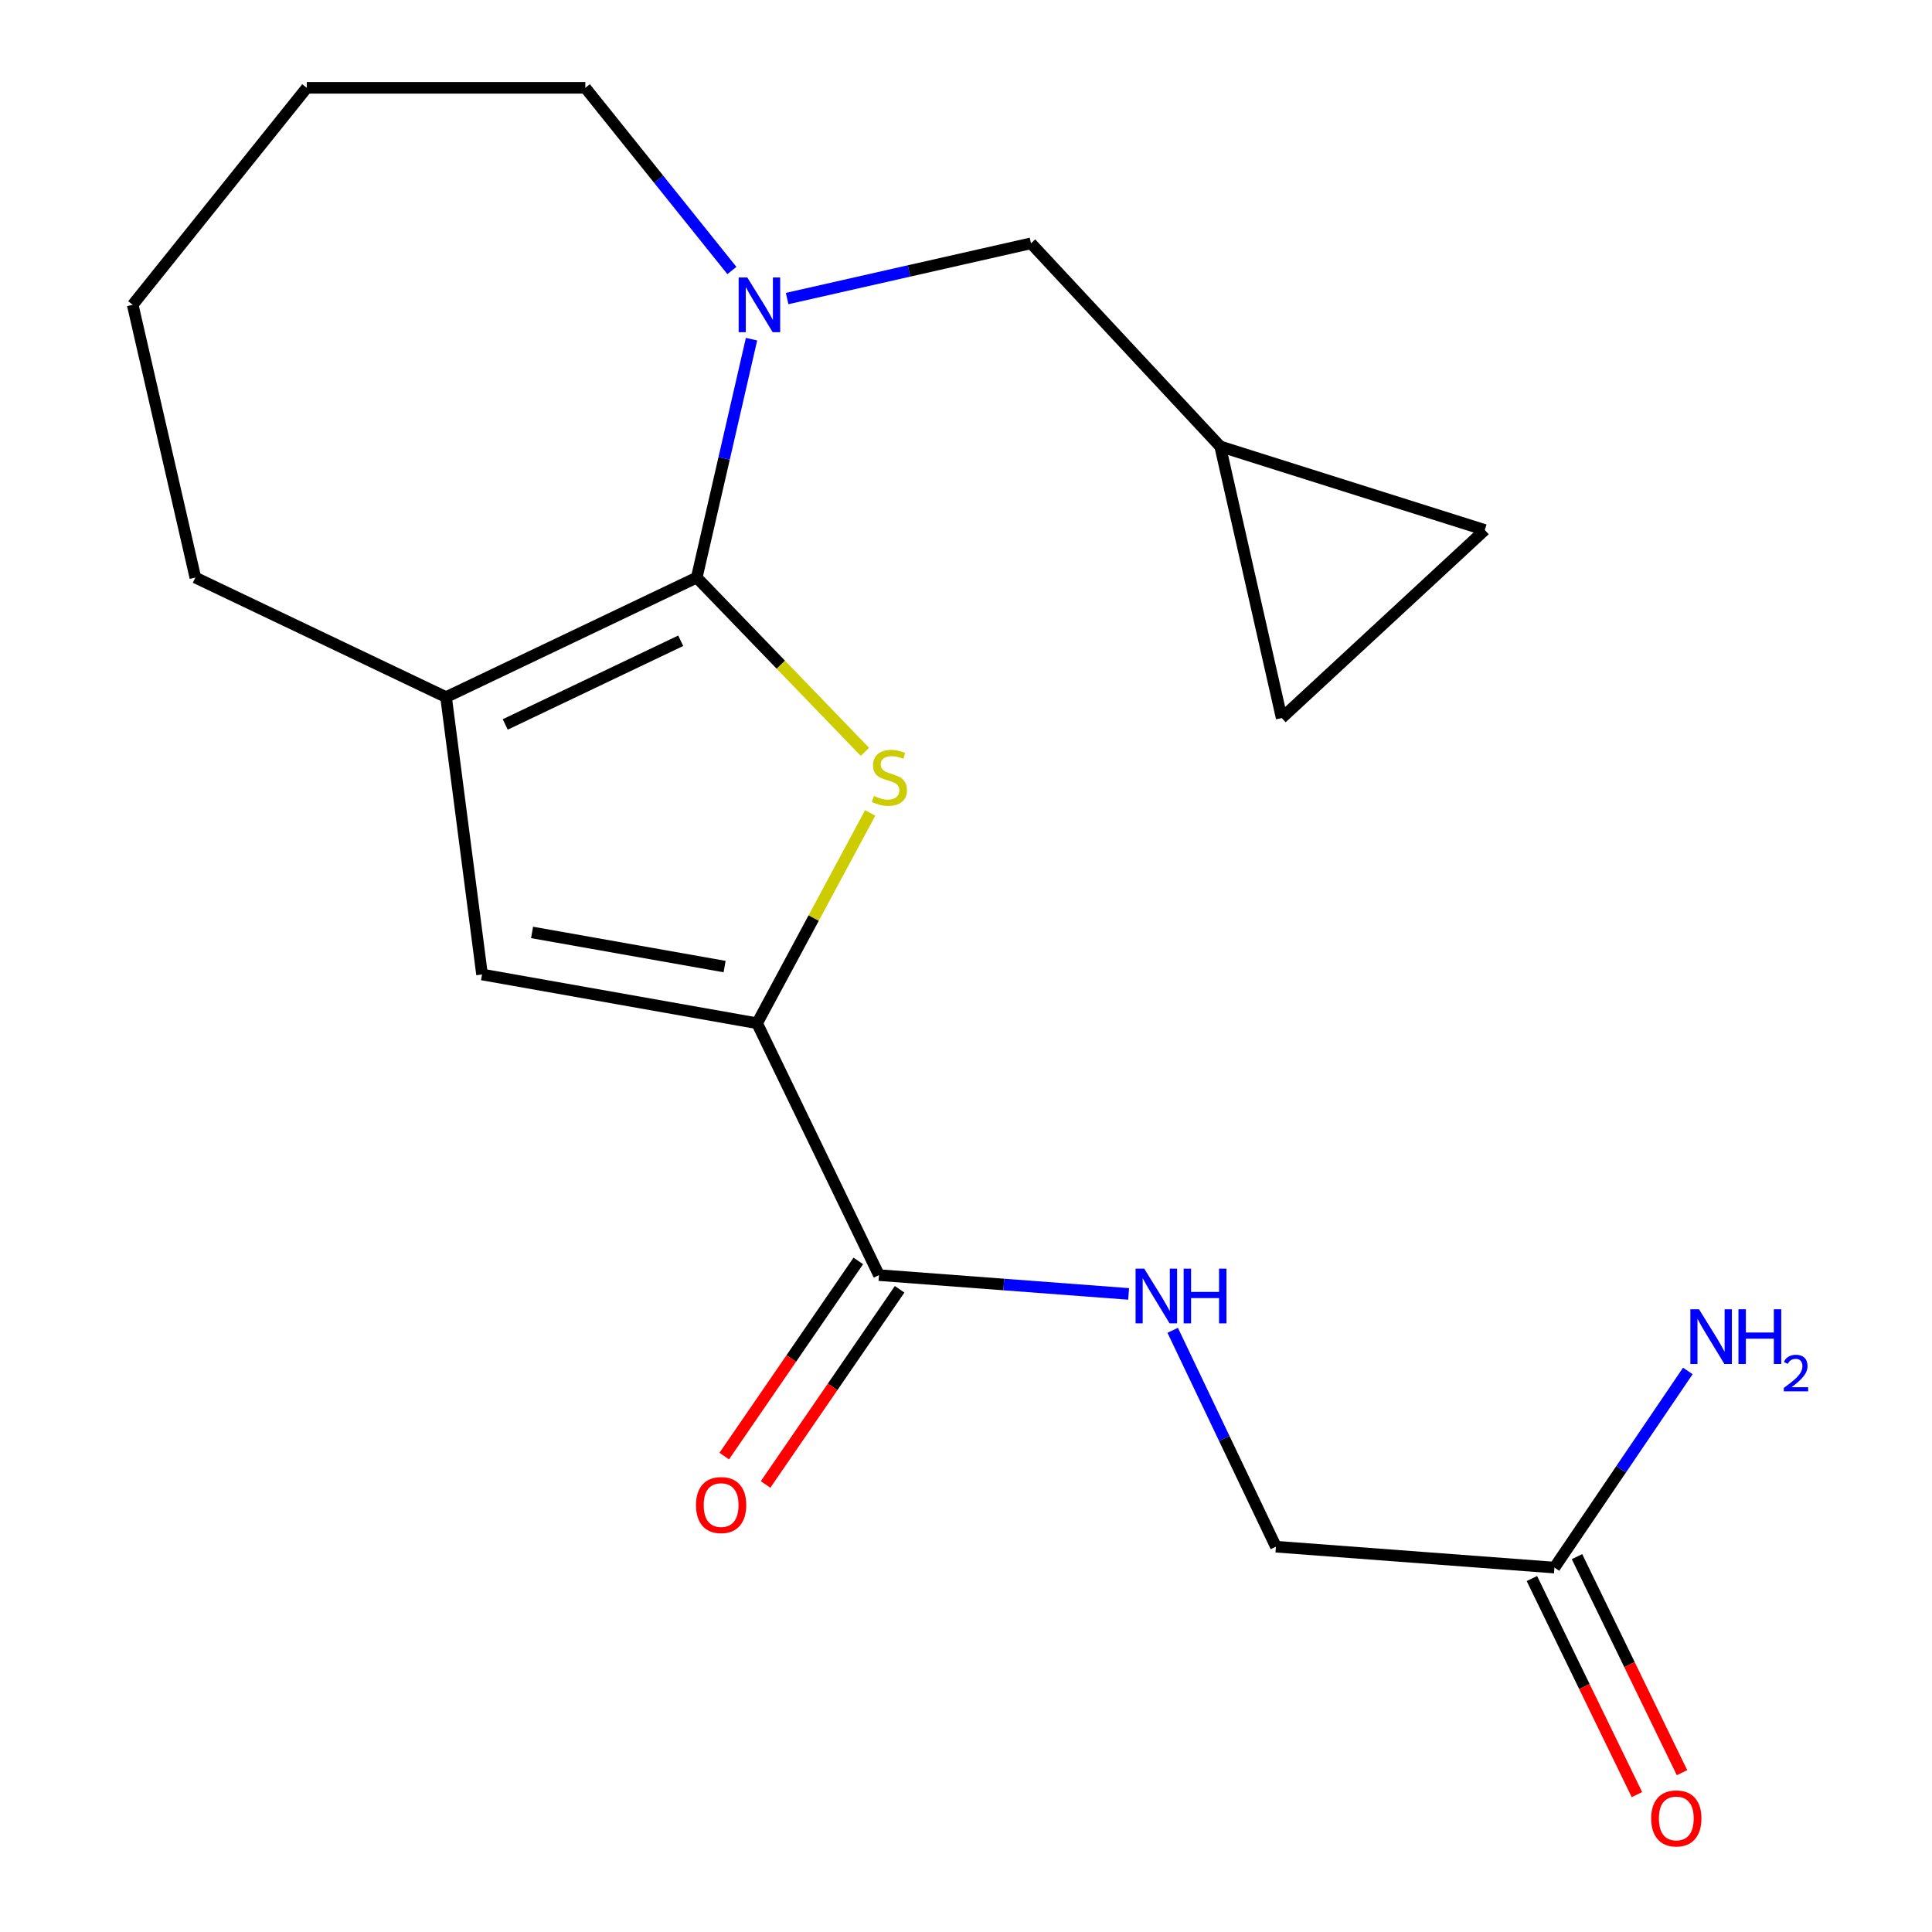 <?xml version='1.0' encoding='iso-8859-1'?>
<svg version='1.1' baseProfile='full'
              xmlns='http://www.w3.org/2000/svg'
                      xmlns:rdkit='http://www.rdkit.org/xml'
                      xmlns:xlink='http://www.w3.org/1999/xlink'
                  xml:space='preserve'
width='1000px' height='1000px' viewBox='0 0 1000 1000'>
<!-- END OF HEADER -->
<rect style='opacity:1.0;fill:#FFFFFF;stroke:none' width='1000' height='1000' x='0' y='0'> </rect>
<path class='bond-0' d='M 360.633,298.95 L 404.16,344.05' style='fill:none;fill-rule:evenodd;stroke:#000000;stroke-width:6px;stroke-linecap:butt;stroke-linejoin:miter;stroke-opacity:1' />
<path class='bond-0' d='M 404.16,344.05 L 447.686,389.149' style='fill:none;fill-rule:evenodd;stroke:#CCCC00;stroke-width:6px;stroke-linecap:butt;stroke-linejoin:miter;stroke-opacity:1' />
<path class='bond-2' d='M 360.633,298.95 L 374.81,237.255' style='fill:none;fill-rule:evenodd;stroke:#000000;stroke-width:6px;stroke-linecap:butt;stroke-linejoin:miter;stroke-opacity:1' />
<path class='bond-2' d='M 374.81,237.255 L 388.986,175.559' style='fill:none;fill-rule:evenodd;stroke:#0000FF;stroke-width:6px;stroke-linecap:butt;stroke-linejoin:miter;stroke-opacity:1' />
<path class='bond-3' d='M 360.633,298.95 L 230.879,360.828' style='fill:none;fill-rule:evenodd;stroke:#000000;stroke-width:6px;stroke-linecap:butt;stroke-linejoin:miter;stroke-opacity:1' />
<path class='bond-3' d='M 352.341,331.655 L 261.513,374.97' style='fill:none;fill-rule:evenodd;stroke:#000000;stroke-width:6px;stroke-linecap:butt;stroke-linejoin:miter;stroke-opacity:1' />
<path class='bond-1' d='M 450.411,420.772 L 421.143,475.205' style='fill:none;fill-rule:evenodd;stroke:#CCCC00;stroke-width:6px;stroke-linecap:butt;stroke-linejoin:miter;stroke-opacity:1' />
<path class='bond-1' d='M 421.143,475.205 L 391.875,529.638' style='fill:none;fill-rule:evenodd;stroke:#000000;stroke-width:6px;stroke-linecap:butt;stroke-linejoin:miter;stroke-opacity:1' />
<path class='bond-5' d='M 391.875,529.638 L 454.95,659.997' style='fill:none;fill-rule:evenodd;stroke:#000000;stroke-width:6px;stroke-linecap:butt;stroke-linejoin:miter;stroke-opacity:1' />
<path class='bond-20' d='M 391.875,529.638 L 249.506,504.394' style='fill:none;fill-rule:evenodd;stroke:#000000;stroke-width:6px;stroke-linecap:butt;stroke-linejoin:miter;stroke-opacity:1' />
<path class='bond-20' d='M 375.051,500.299 L 275.392,482.628' style='fill:none;fill-rule:evenodd;stroke:#000000;stroke-width:6px;stroke-linecap:butt;stroke-linejoin:miter;stroke-opacity:1' />
<path class='bond-6' d='M 407.415,154.53 L 470.526,140.237' style='fill:none;fill-rule:evenodd;stroke:#0000FF;stroke-width:6px;stroke-linecap:butt;stroke-linejoin:miter;stroke-opacity:1' />
<path class='bond-6' d='M 470.526,140.237 L 533.638,125.945' style='fill:none;fill-rule:evenodd;stroke:#000000;stroke-width:6px;stroke-linecap:butt;stroke-linejoin:miter;stroke-opacity:1' />
<path class='bond-16' d='M 378.824,140.018 L 340.895,92.736' style='fill:none;fill-rule:evenodd;stroke:#0000FF;stroke-width:6px;stroke-linecap:butt;stroke-linejoin:miter;stroke-opacity:1' />
<path class='bond-16' d='M 340.895,92.736 L 302.965,45.455' style='fill:none;fill-rule:evenodd;stroke:#000000;stroke-width:6px;stroke-linecap:butt;stroke-linejoin:miter;stroke-opacity:1' />
<path class='bond-4' d='M 230.879,360.828 L 249.506,504.394' style='fill:none;fill-rule:evenodd;stroke:#000000;stroke-width:6px;stroke-linecap:butt;stroke-linejoin:miter;stroke-opacity:1' />
<path class='bond-17' d='M 230.879,360.828 L 101.111,298.95' style='fill:none;fill-rule:evenodd;stroke:#000000;stroke-width:6px;stroke-linecap:butt;stroke-linejoin:miter;stroke-opacity:1' />
<path class='bond-7' d='M 454.95,659.997 L 519.563,664.863' style='fill:none;fill-rule:evenodd;stroke:#000000;stroke-width:6px;stroke-linecap:butt;stroke-linejoin:miter;stroke-opacity:1' />
<path class='bond-7' d='M 519.563,664.863 L 584.176,669.73' style='fill:none;fill-rule:evenodd;stroke:#0000FF;stroke-width:6px;stroke-linecap:butt;stroke-linejoin:miter;stroke-opacity:1' />
<path class='bond-12' d='M 444.255,652.65 L 409.561,703.157' style='fill:none;fill-rule:evenodd;stroke:#000000;stroke-width:6px;stroke-linecap:butt;stroke-linejoin:miter;stroke-opacity:1' />
<path class='bond-12' d='M 409.561,703.157 L 374.867,753.664' style='fill:none;fill-rule:evenodd;stroke:#FF0000;stroke-width:6px;stroke-linecap:butt;stroke-linejoin:miter;stroke-opacity:1' />
<path class='bond-12' d='M 465.645,667.344 L 430.951,717.85' style='fill:none;fill-rule:evenodd;stroke:#000000;stroke-width:6px;stroke-linecap:butt;stroke-linejoin:miter;stroke-opacity:1' />
<path class='bond-12' d='M 430.951,717.85 L 396.258,768.357' style='fill:none;fill-rule:evenodd;stroke:#FF0000;stroke-width:6px;stroke-linecap:butt;stroke-linejoin:miter;stroke-opacity:1' />
<path class='bond-8' d='M 533.638,125.945 L 631.573,231.074' style='fill:none;fill-rule:evenodd;stroke:#000000;stroke-width:6px;stroke-linecap:butt;stroke-linejoin:miter;stroke-opacity:1' />
<path class='bond-14' d='M 606.984,688.564 L 633.696,744.564' style='fill:none;fill-rule:evenodd;stroke:#0000FF;stroke-width:6px;stroke-linecap:butt;stroke-linejoin:miter;stroke-opacity:1' />
<path class='bond-14' d='M 633.696,744.564 L 660.408,800.564' style='fill:none;fill-rule:evenodd;stroke:#000000;stroke-width:6px;stroke-linecap:butt;stroke-linejoin:miter;stroke-opacity:1' />
<path class='bond-10' d='M 631.573,231.074 L 768.536,274.326' style='fill:none;fill-rule:evenodd;stroke:#000000;stroke-width:6px;stroke-linecap:butt;stroke-linejoin:miter;stroke-opacity:1' />
<path class='bond-11' d='M 631.573,231.074 L 663.406,371.641' style='fill:none;fill-rule:evenodd;stroke:#000000;stroke-width:6px;stroke-linecap:butt;stroke-linejoin:miter;stroke-opacity:1' />
<path class='bond-9' d='M 804.578,811.376 L 660.408,800.564' style='fill:none;fill-rule:evenodd;stroke:#000000;stroke-width:6px;stroke-linecap:butt;stroke-linejoin:miter;stroke-opacity:1' />
<path class='bond-13' d='M 792.909,817.049 L 820.089,872.963' style='fill:none;fill-rule:evenodd;stroke:#000000;stroke-width:6px;stroke-linecap:butt;stroke-linejoin:miter;stroke-opacity:1' />
<path class='bond-13' d='M 820.089,872.963 L 847.269,928.876' style='fill:none;fill-rule:evenodd;stroke:#FF0000;stroke-width:6px;stroke-linecap:butt;stroke-linejoin:miter;stroke-opacity:1' />
<path class='bond-13' d='M 816.248,805.704 L 843.428,861.617' style='fill:none;fill-rule:evenodd;stroke:#000000;stroke-width:6px;stroke-linecap:butt;stroke-linejoin:miter;stroke-opacity:1' />
<path class='bond-13' d='M 843.428,861.617 L 870.608,917.531' style='fill:none;fill-rule:evenodd;stroke:#FF0000;stroke-width:6px;stroke-linecap:butt;stroke-linejoin:miter;stroke-opacity:1' />
<path class='bond-15' d='M 804.578,811.376 L 839.099,760.489' style='fill:none;fill-rule:evenodd;stroke:#000000;stroke-width:6px;stroke-linecap:butt;stroke-linejoin:miter;stroke-opacity:1' />
<path class='bond-15' d='M 839.099,760.489 L 873.619,709.601' style='fill:none;fill-rule:evenodd;stroke:#0000FF;stroke-width:6px;stroke-linecap:butt;stroke-linejoin:miter;stroke-opacity:1' />
<path class='bond-22' d='M 768.536,274.326 L 663.406,371.641' style='fill:none;fill-rule:evenodd;stroke:#000000;stroke-width:6px;stroke-linecap:butt;stroke-linejoin:miter;stroke-opacity:1' />
<path class='bond-18' d='M 302.965,45.455 L 158.78,45.455' style='fill:none;fill-rule:evenodd;stroke:#000000;stroke-width:6px;stroke-linecap:butt;stroke-linejoin:miter;stroke-opacity:1' />
<path class='bond-19' d='M 101.111,298.95 L 68.687,157.778' style='fill:none;fill-rule:evenodd;stroke:#000000;stroke-width:6px;stroke-linecap:butt;stroke-linejoin:miter;stroke-opacity:1' />
<path class='bond-21' d='M 158.78,45.455 L 68.687,157.778' style='fill:none;fill-rule:evenodd;stroke:#000000;stroke-width:6px;stroke-linecap:butt;stroke-linejoin:miter;stroke-opacity:1' />
<path  class='atom-1' d='M 452.356 411.997
Q 452.676 412.117, 453.996 412.677
Q 455.316 413.237, 456.756 413.597
Q 458.236 413.917, 459.676 413.917
Q 462.356 413.917, 463.916 412.637
Q 465.476 411.317, 465.476 409.037
Q 465.476 407.477, 464.676 406.517
Q 463.916 405.557, 462.716 405.037
Q 461.516 404.517, 459.516 403.917
Q 456.996 403.157, 455.476 402.437
Q 453.996 401.717, 452.916 400.197
Q 451.876 398.677, 451.876 396.117
Q 451.876 392.557, 454.276 390.357
Q 456.716 388.157, 461.516 388.157
Q 464.796 388.157, 468.516 389.717
L 467.596 392.797
Q 464.196 391.397, 461.636 391.397
Q 458.876 391.397, 457.356 392.557
Q 455.836 393.677, 455.876 395.637
Q 455.876 397.157, 456.636 398.077
Q 457.436 398.997, 458.556 399.517
Q 459.716 400.037, 461.636 400.637
Q 464.196 401.437, 465.716 402.237
Q 467.236 403.037, 468.316 404.677
Q 469.436 406.277, 469.436 409.037
Q 469.436 412.957, 466.796 415.077
Q 464.196 417.157, 459.836 417.157
Q 457.316 417.157, 455.396 416.597
Q 453.516 416.077, 451.276 415.157
L 452.356 411.997
' fill='#CCCC00'/>
<path  class='atom-3' d='M 386.812 143.618
L 396.092 158.618
Q 397.012 160.098, 398.492 162.778
Q 399.972 165.458, 400.052 165.618
L 400.052 143.618
L 403.812 143.618
L 403.812 171.938
L 399.932 171.938
L 389.972 155.538
Q 388.812 153.618, 387.572 151.418
Q 386.372 149.218, 386.012 148.538
L 386.012 171.938
L 382.332 171.938
L 382.332 143.618
L 386.812 143.618
' fill='#0000FF'/>
<path  class='atom-8' d='M 592.255 656.65
L 601.535 671.65
Q 602.455 673.13, 603.935 675.81
Q 605.415 678.49, 605.495 678.65
L 605.495 656.65
L 609.255 656.65
L 609.255 684.97
L 605.375 684.97
L 595.415 668.57
Q 594.255 666.65, 593.015 664.45
Q 591.815 662.25, 591.455 661.57
L 591.455 684.97
L 587.775 684.97
L 587.775 656.65
L 592.255 656.65
' fill='#0000FF'/>
<path  class='atom-8' d='M 612.655 656.65
L 616.495 656.65
L 616.495 668.69
L 630.975 668.69
L 630.975 656.65
L 634.815 656.65
L 634.815 684.97
L 630.975 684.97
L 630.975 671.89
L 616.495 671.89
L 616.495 684.97
L 612.655 684.97
L 612.655 656.65
' fill='#0000FF'/>
<path  class='atom-13' d='M 360.248 779.018
Q 360.248 772.218, 363.608 768.418
Q 366.968 764.618, 373.248 764.618
Q 379.528 764.618, 382.888 768.418
Q 386.248 772.218, 386.248 779.018
Q 386.248 785.898, 382.848 789.818
Q 379.448 793.698, 373.248 793.698
Q 367.008 793.698, 363.608 789.818
Q 360.248 785.938, 360.248 779.018
M 373.248 790.498
Q 377.568 790.498, 379.888 787.618
Q 382.248 784.698, 382.248 779.018
Q 382.248 773.458, 379.888 770.658
Q 377.568 767.818, 373.248 767.818
Q 368.928 767.818, 366.568 770.618
Q 364.248 773.418, 364.248 779.018
Q 364.248 784.738, 366.568 787.618
Q 368.928 790.498, 373.248 790.498
' fill='#FF0000'/>
<path  class='atom-14' d='M 854.653 941.21
Q 854.653 934.41, 858.013 930.61
Q 861.373 926.81, 867.653 926.81
Q 873.933 926.81, 877.293 930.61
Q 880.653 934.41, 880.653 941.21
Q 880.653 948.09, 877.253 952.01
Q 873.853 955.89, 867.653 955.89
Q 861.413 955.89, 858.013 952.01
Q 854.653 948.13, 854.653 941.21
M 867.653 952.69
Q 871.973 952.69, 874.293 949.81
Q 876.653 946.89, 876.653 941.21
Q 876.653 935.65, 874.293 932.85
Q 871.973 930.01, 867.653 930.01
Q 863.333 930.01, 860.973 932.81
Q 858.653 935.61, 858.653 941.21
Q 858.653 946.93, 860.973 949.81
Q 863.333 952.69, 867.653 952.69
' fill='#FF0000'/>
<path  class='atom-16' d='M 879.414 677.67
L 888.694 692.67
Q 889.614 694.15, 891.094 696.83
Q 892.574 699.51, 892.654 699.67
L 892.654 677.67
L 896.414 677.67
L 896.414 705.99
L 892.534 705.99
L 882.574 689.59
Q 881.414 687.67, 880.174 685.47
Q 878.974 683.27, 878.614 682.59
L 878.614 705.99
L 874.934 705.99
L 874.934 677.67
L 879.414 677.67
' fill='#0000FF'/>
<path  class='atom-16' d='M 899.814 677.67
L 903.654 677.67
L 903.654 689.71
L 918.134 689.71
L 918.134 677.67
L 921.974 677.67
L 921.974 705.99
L 918.134 705.99
L 918.134 692.91
L 903.654 692.91
L 903.654 705.99
L 899.814 705.99
L 899.814 677.67
' fill='#0000FF'/>
<path  class='atom-16' d='M 923.347 704.996
Q 924.034 703.228, 925.67 702.251
Q 927.307 701.248, 929.578 701.248
Q 932.402 701.248, 933.986 702.779
Q 935.57 704.31, 935.57 707.029
Q 935.57 709.801, 933.511 712.388
Q 931.478 714.976, 927.254 718.038
L 935.887 718.038
L 935.887 720.15
L 923.294 720.15
L 923.294 718.381
Q 926.779 715.9, 928.838 714.052
Q 930.924 712.204, 931.927 710.54
Q 932.93 708.877, 932.93 707.161
Q 932.93 705.366, 932.033 704.363
Q 931.135 703.36, 929.578 703.36
Q 928.073 703.36, 927.07 703.967
Q 926.066 704.574, 925.354 705.92
L 923.347 704.996
' fill='#0000FF'/>
</svg>
